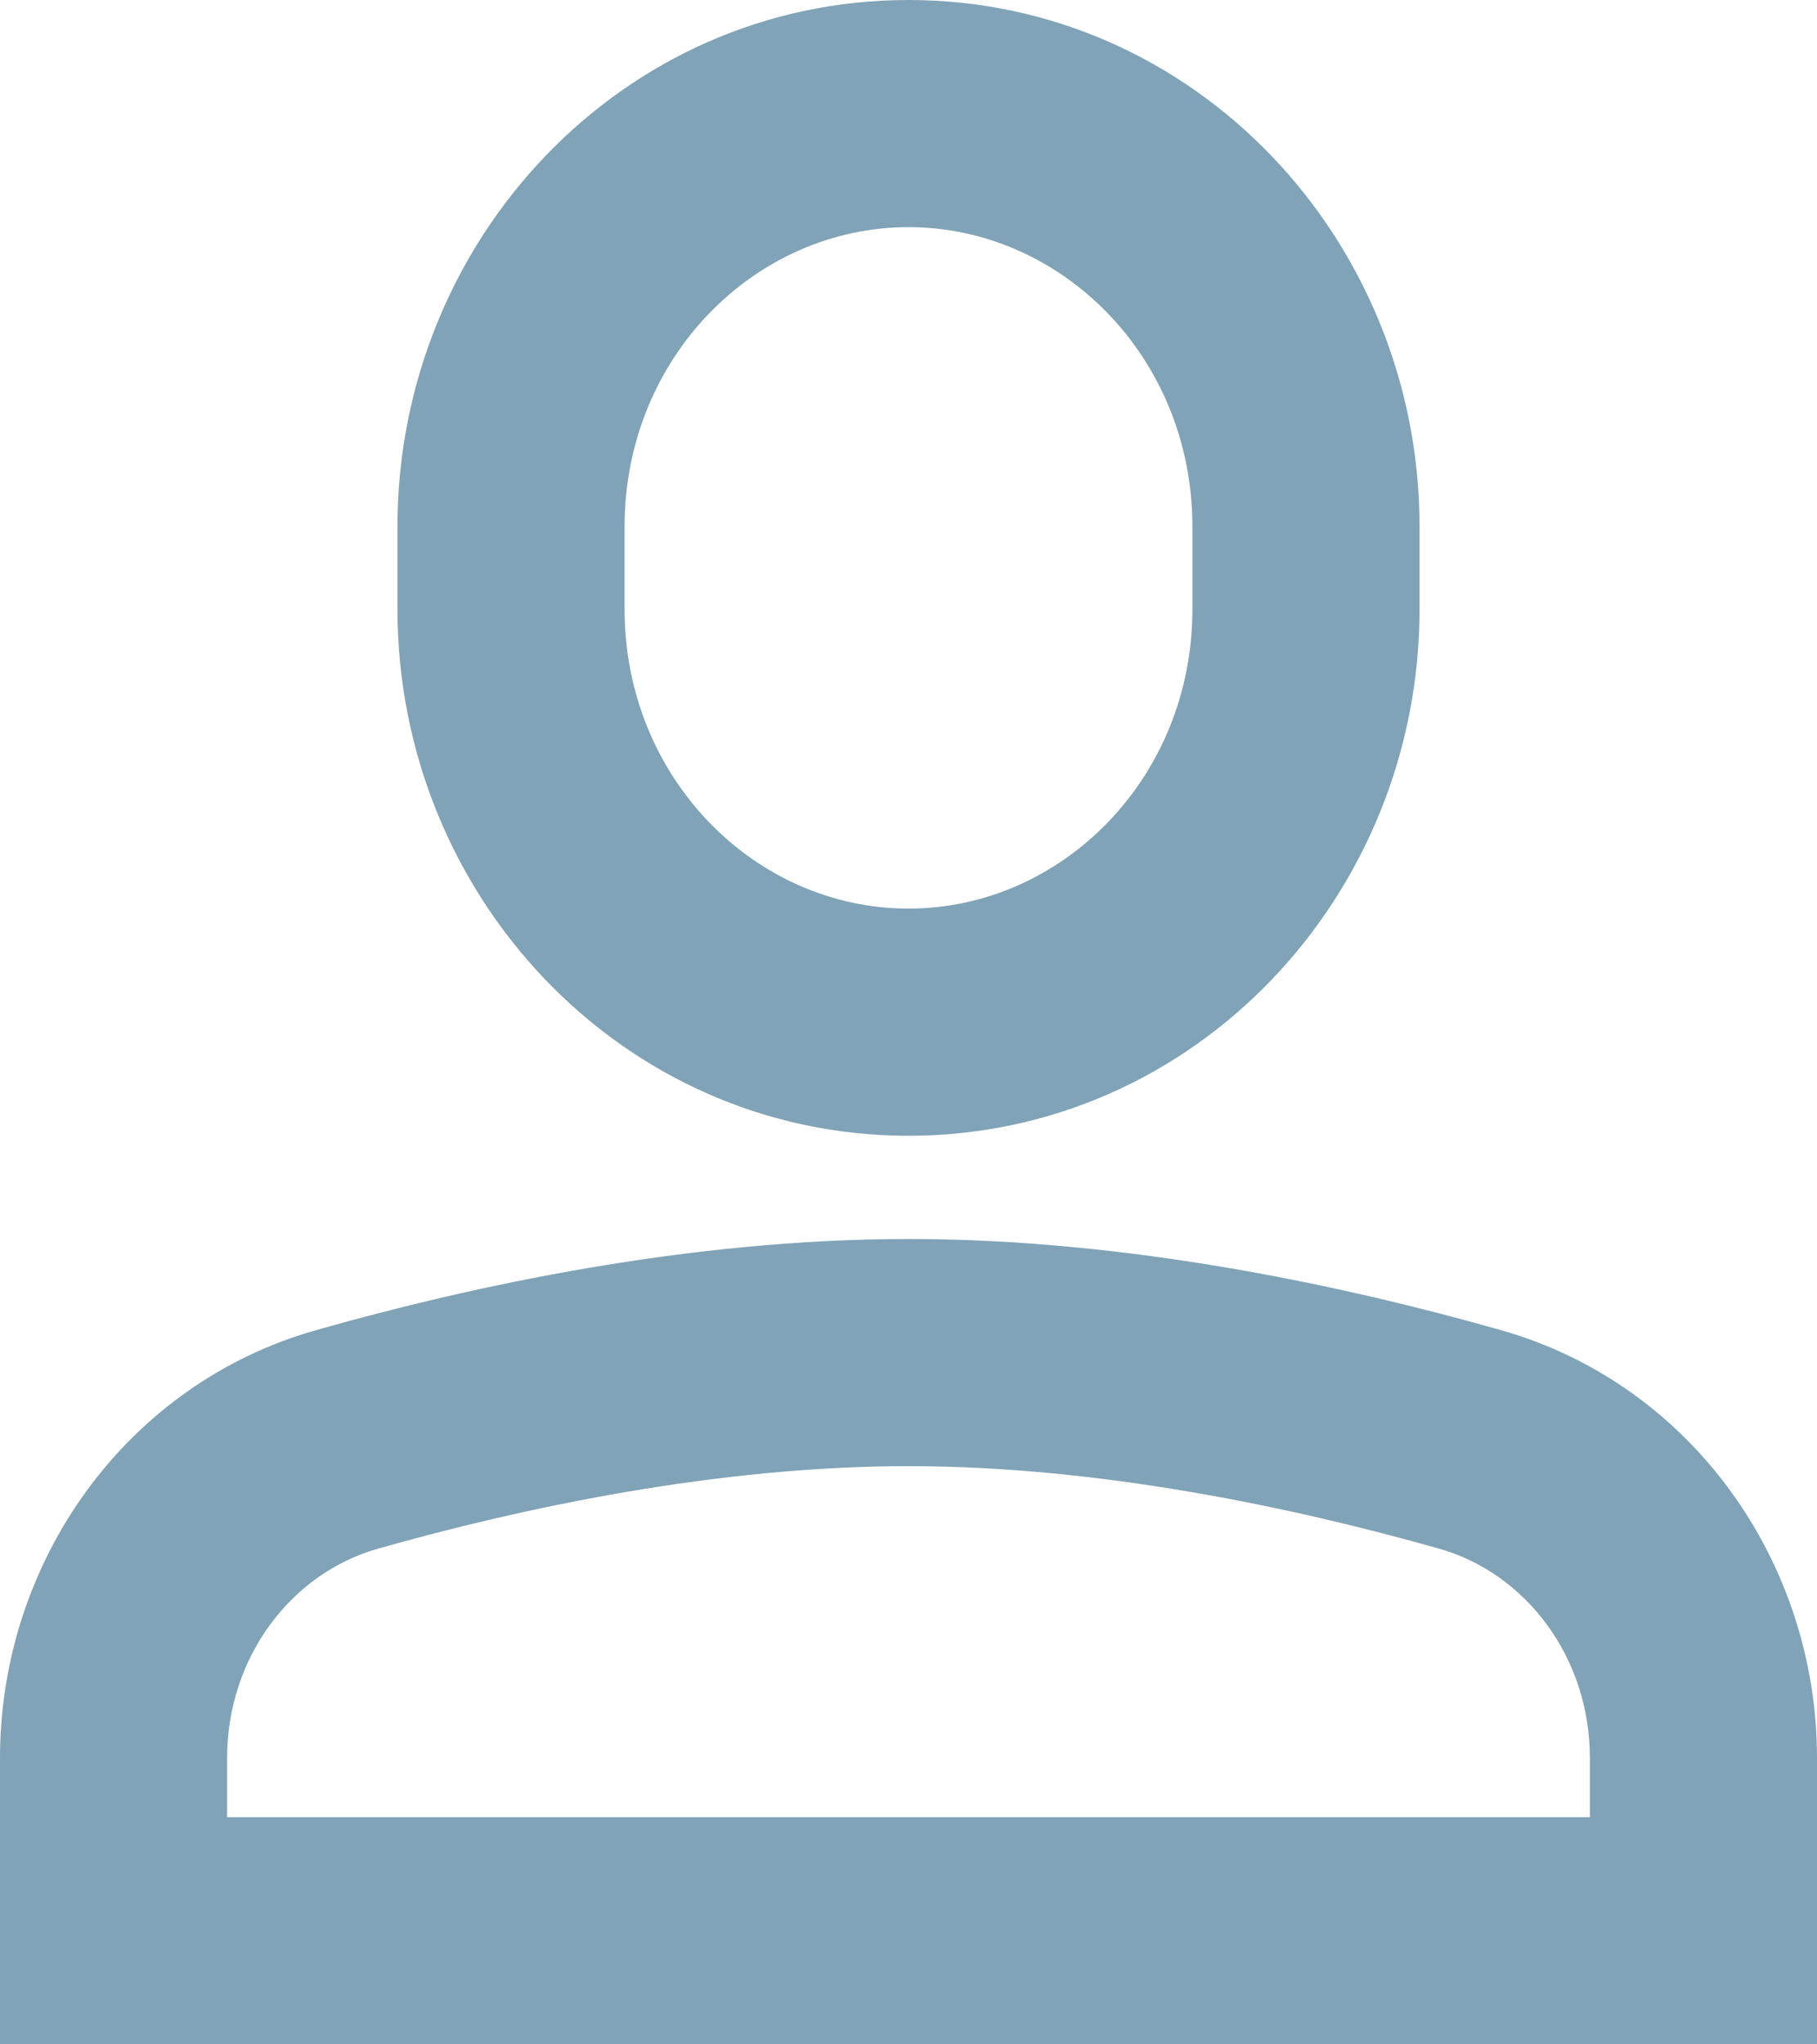 <svg width="16" height="18" viewBox="0 0 16 18" fill="none" xmlns="http://www.w3.org/2000/svg">
<path fill-rule="evenodd" clip-rule="evenodd" d="M8 2C6.655 2 5.5 3.144 5.5 4.636V5.364C5.5 6.856 6.655 8 8 8C9.345 8 10.5 6.856 10.5 5.364V4.636C10.5 3.144 9.345 2 8 2ZM3.5 4.636C3.5 2.112 5.479 0 8 0C10.521 0 12.5 2.112 12.5 4.636V5.364C12.5 7.888 10.521 10 8 10C5.479 10 3.5 7.888 3.5 5.364V4.636ZM2.782 11.712C4.151 11.323 6.061 10.909 8 10.909C9.939 10.909 11.849 11.323 13.218 11.712M2.782 11.712C1.11 12.185 0 13.75 0 15.479V18H16V15.479C16 13.75 14.89 12.185 13.218 11.712M8 12.909C6.319 12.909 4.608 13.273 3.327 13.636C2.567 13.851 2 14.589 2 15.479V16H14V15.479C14 14.589 13.433 13.851 12.674 13.636C11.392 13.273 9.681 12.909 8 12.909Z" fill="#80A3B7"/>
</svg>

